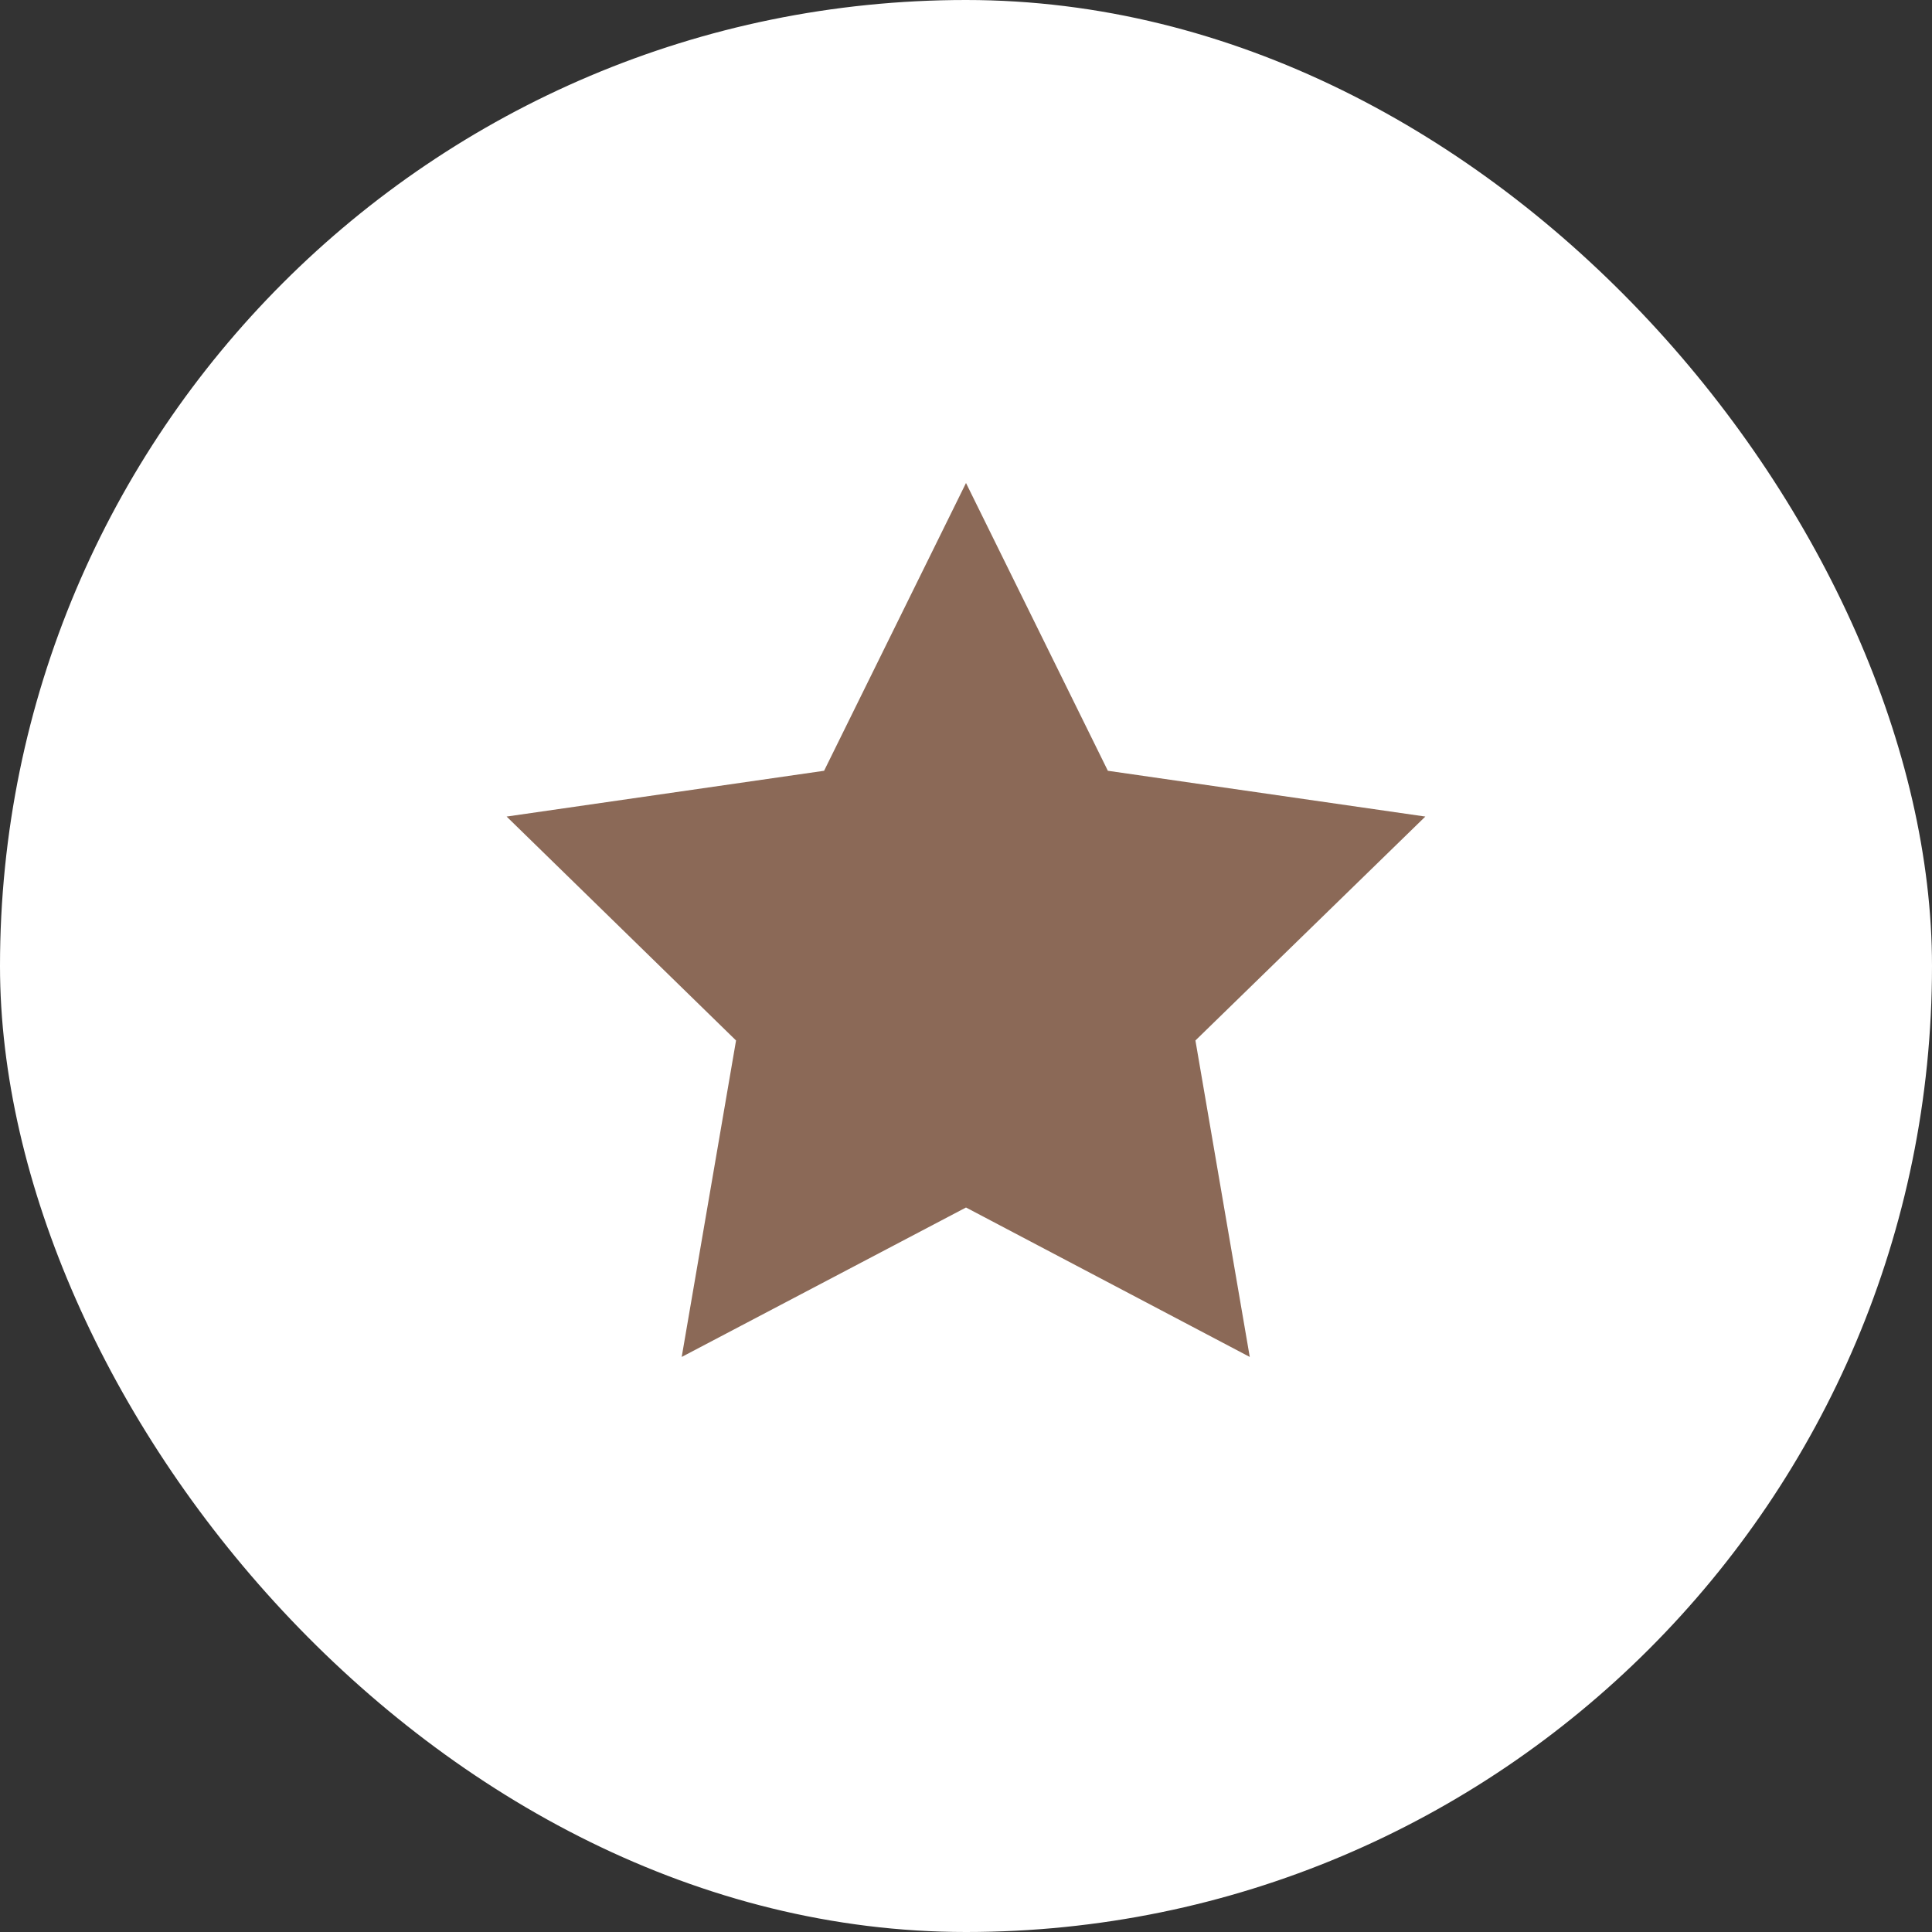 <svg width="40" height="40" viewBox="0 0 40 40" fill="none" xmlns="http://www.w3.org/2000/svg">
<rect x="0" y="0" width="40" height="40" fill="#333333" stroke="none"/>
<rect width="40" height="40" rx="20" fill="white"/>
<path d="M29.51 16.906L22.937 15.958L20 10L17.062 15.958L10.489 16.906L15.239 21.542L14.114 28.094L20 25L25.875 28.094L24.75 21.542L29.51 16.906Z" fill="#8B6957"/>
<rect x="19.167" y="16.667" width="1.667" height="6.667" fill="#8B6957"/>
<rect x="23.334" y="19.167" width="1.667" height="6.667" transform="rotate(90 23.334 19.167)" fill="#8B6957"/>
</svg>
